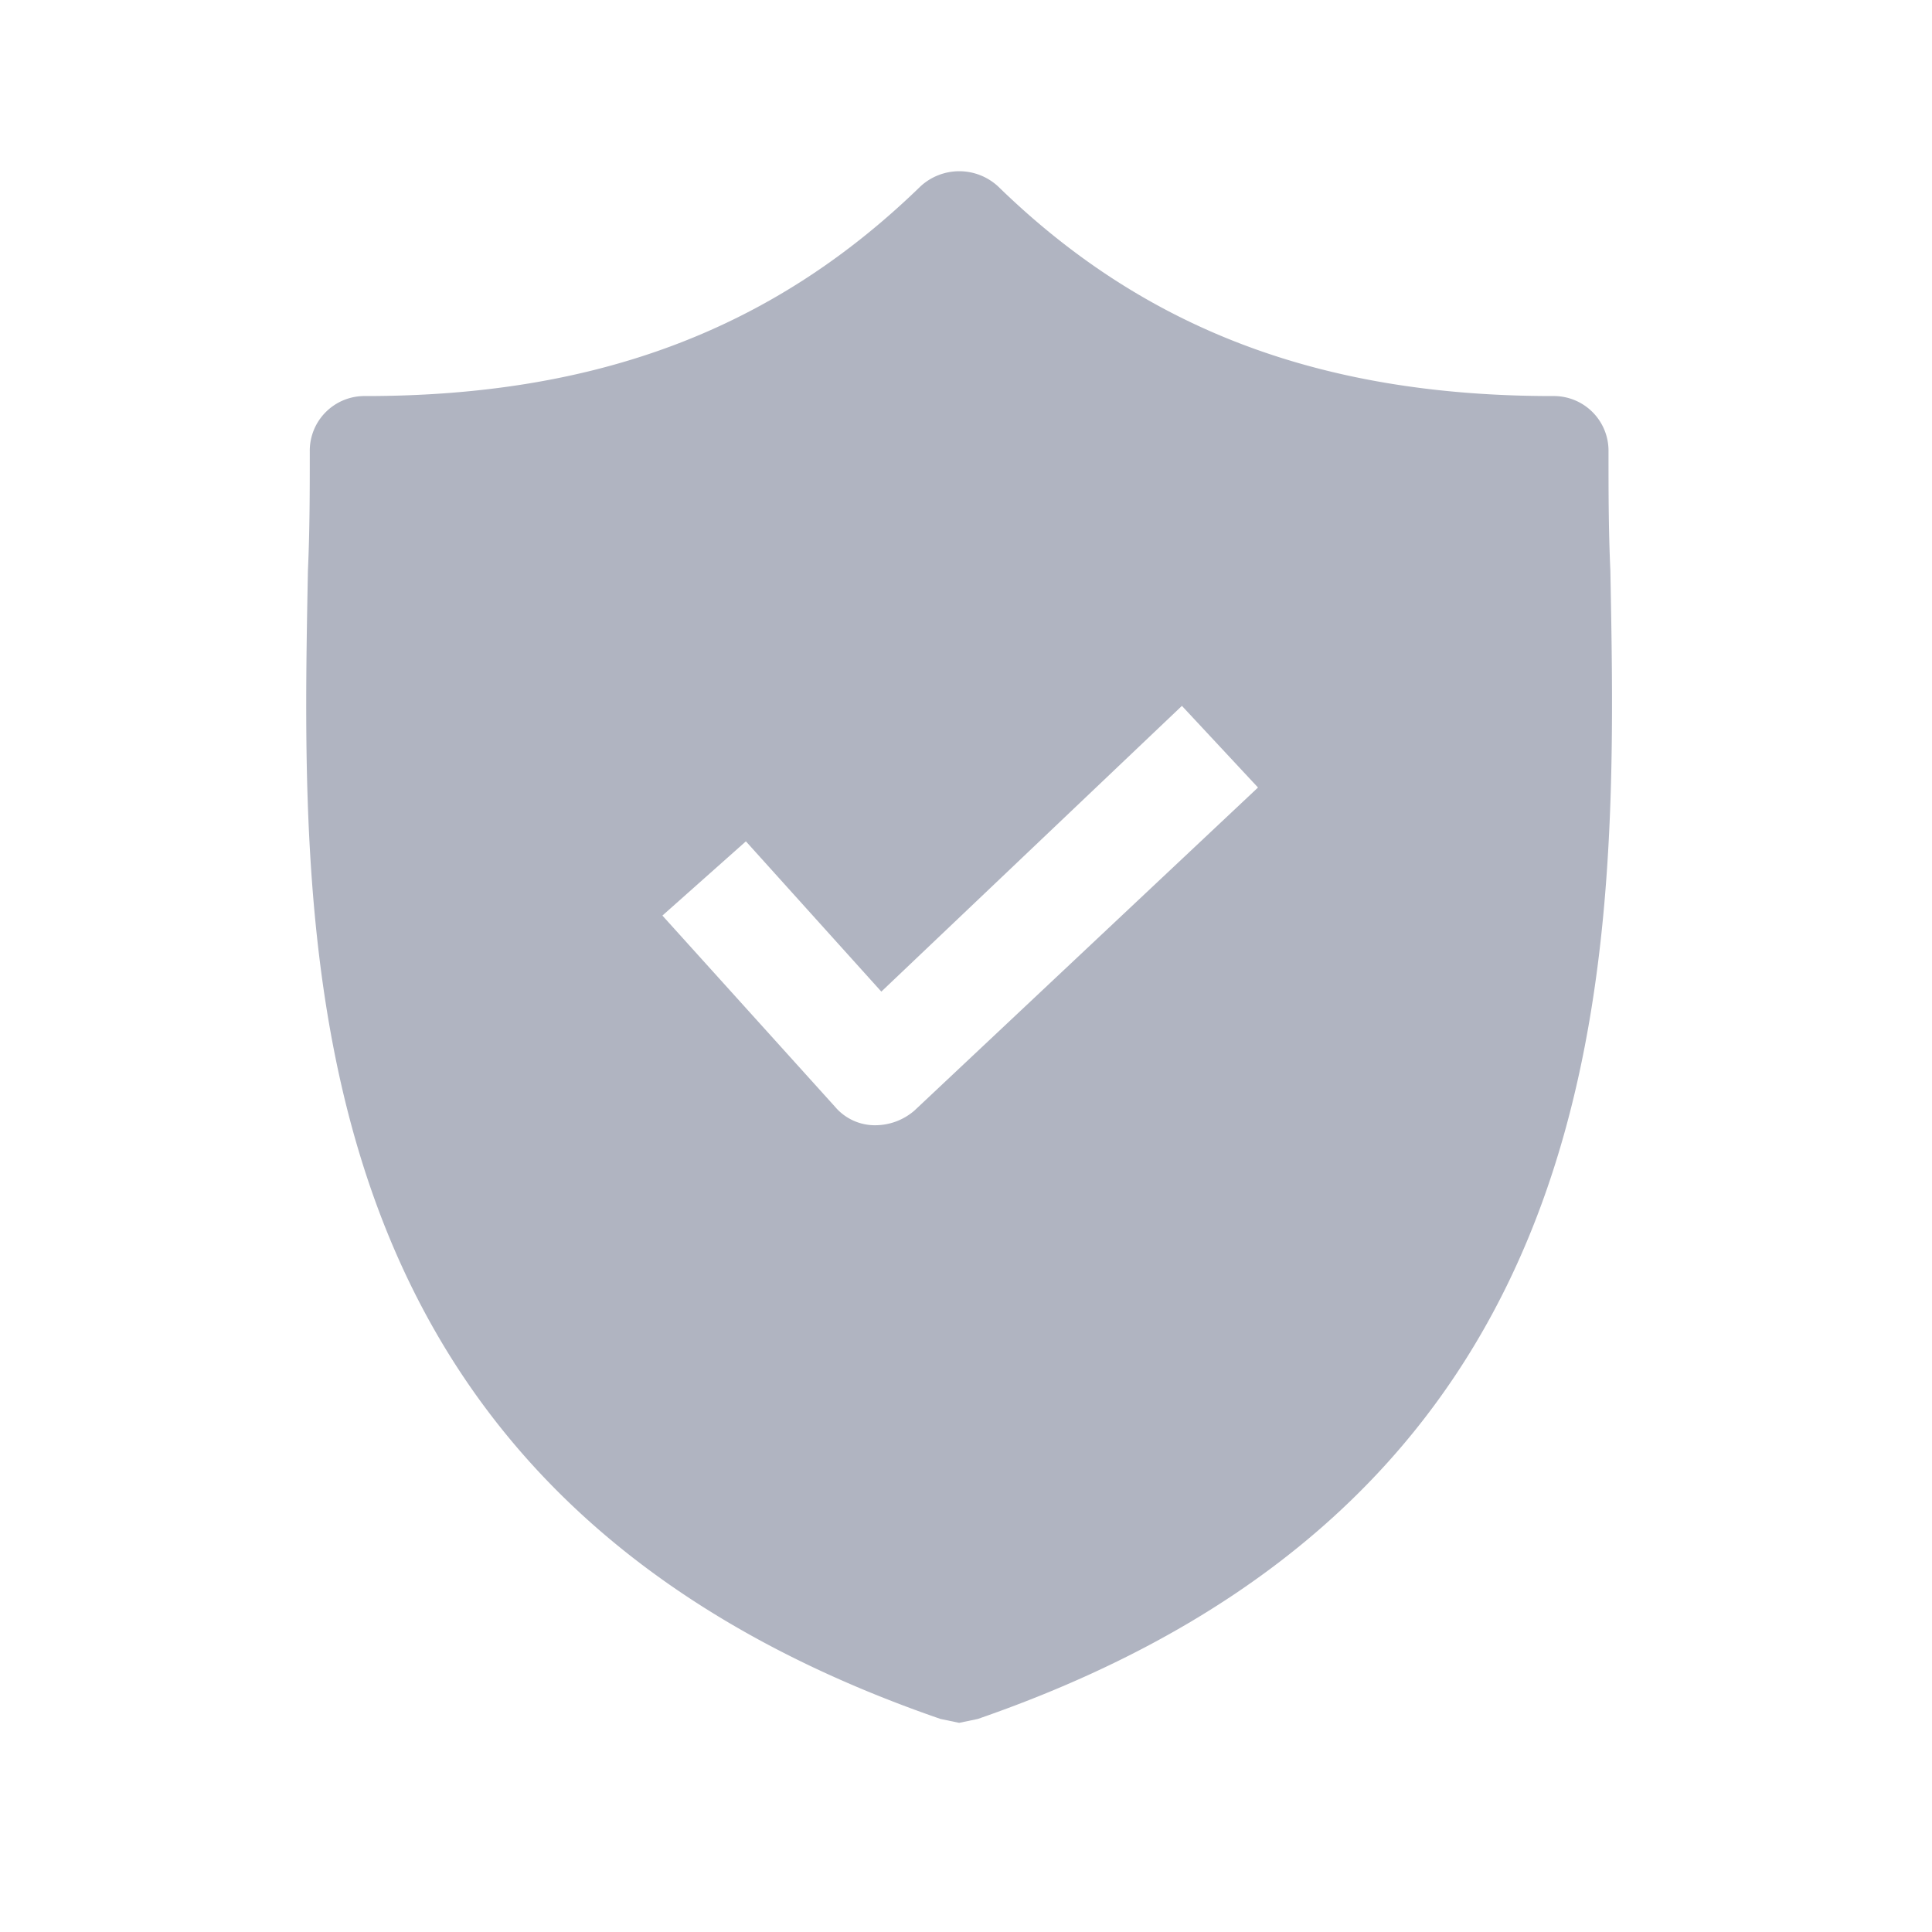 <svg xmlns="http://www.w3.org/2000/svg" xmlns:xlink="http://www.w3.org/1999/xlink" width="50" height="50" viewBox="0 0 50 50"><defs><clipPath id="b"><rect width="50" height="50"/></clipPath></defs><g id="a" clip-path="url(#b)"><g transform="translate(-173 -1104)"><path d="M67.659,10.336c-.048-1.056-.048-2.065-.048-3.073a1.415,1.415,0,0,0-1.441-1.441c-6,0-10.564-1.729-14.357-5.426A1.481,1.481,0,0,0,49.8.4C46,4.093,41.442,5.822,35.44,5.822A1.415,1.415,0,0,0,34,7.263c0,1.008,0,2.017-.048,3.073-.192,10.084-.48,23.912,16.374,29.723l.48.1.48-.1C68.092,34.248,67.852,20.467,67.659,10.336ZM49.653,24.309a1.55,1.55,0,0,1-1.008.384H48.6a1.351,1.351,0,0,1-1.008-.48l-4.466-4.946,2.161-1.921,3.505,3.889,7.779-7.395,1.969,2.113Z" transform="translate(147.017 1108.428)" fill="#b0b4c1"/></g></g></svg>
